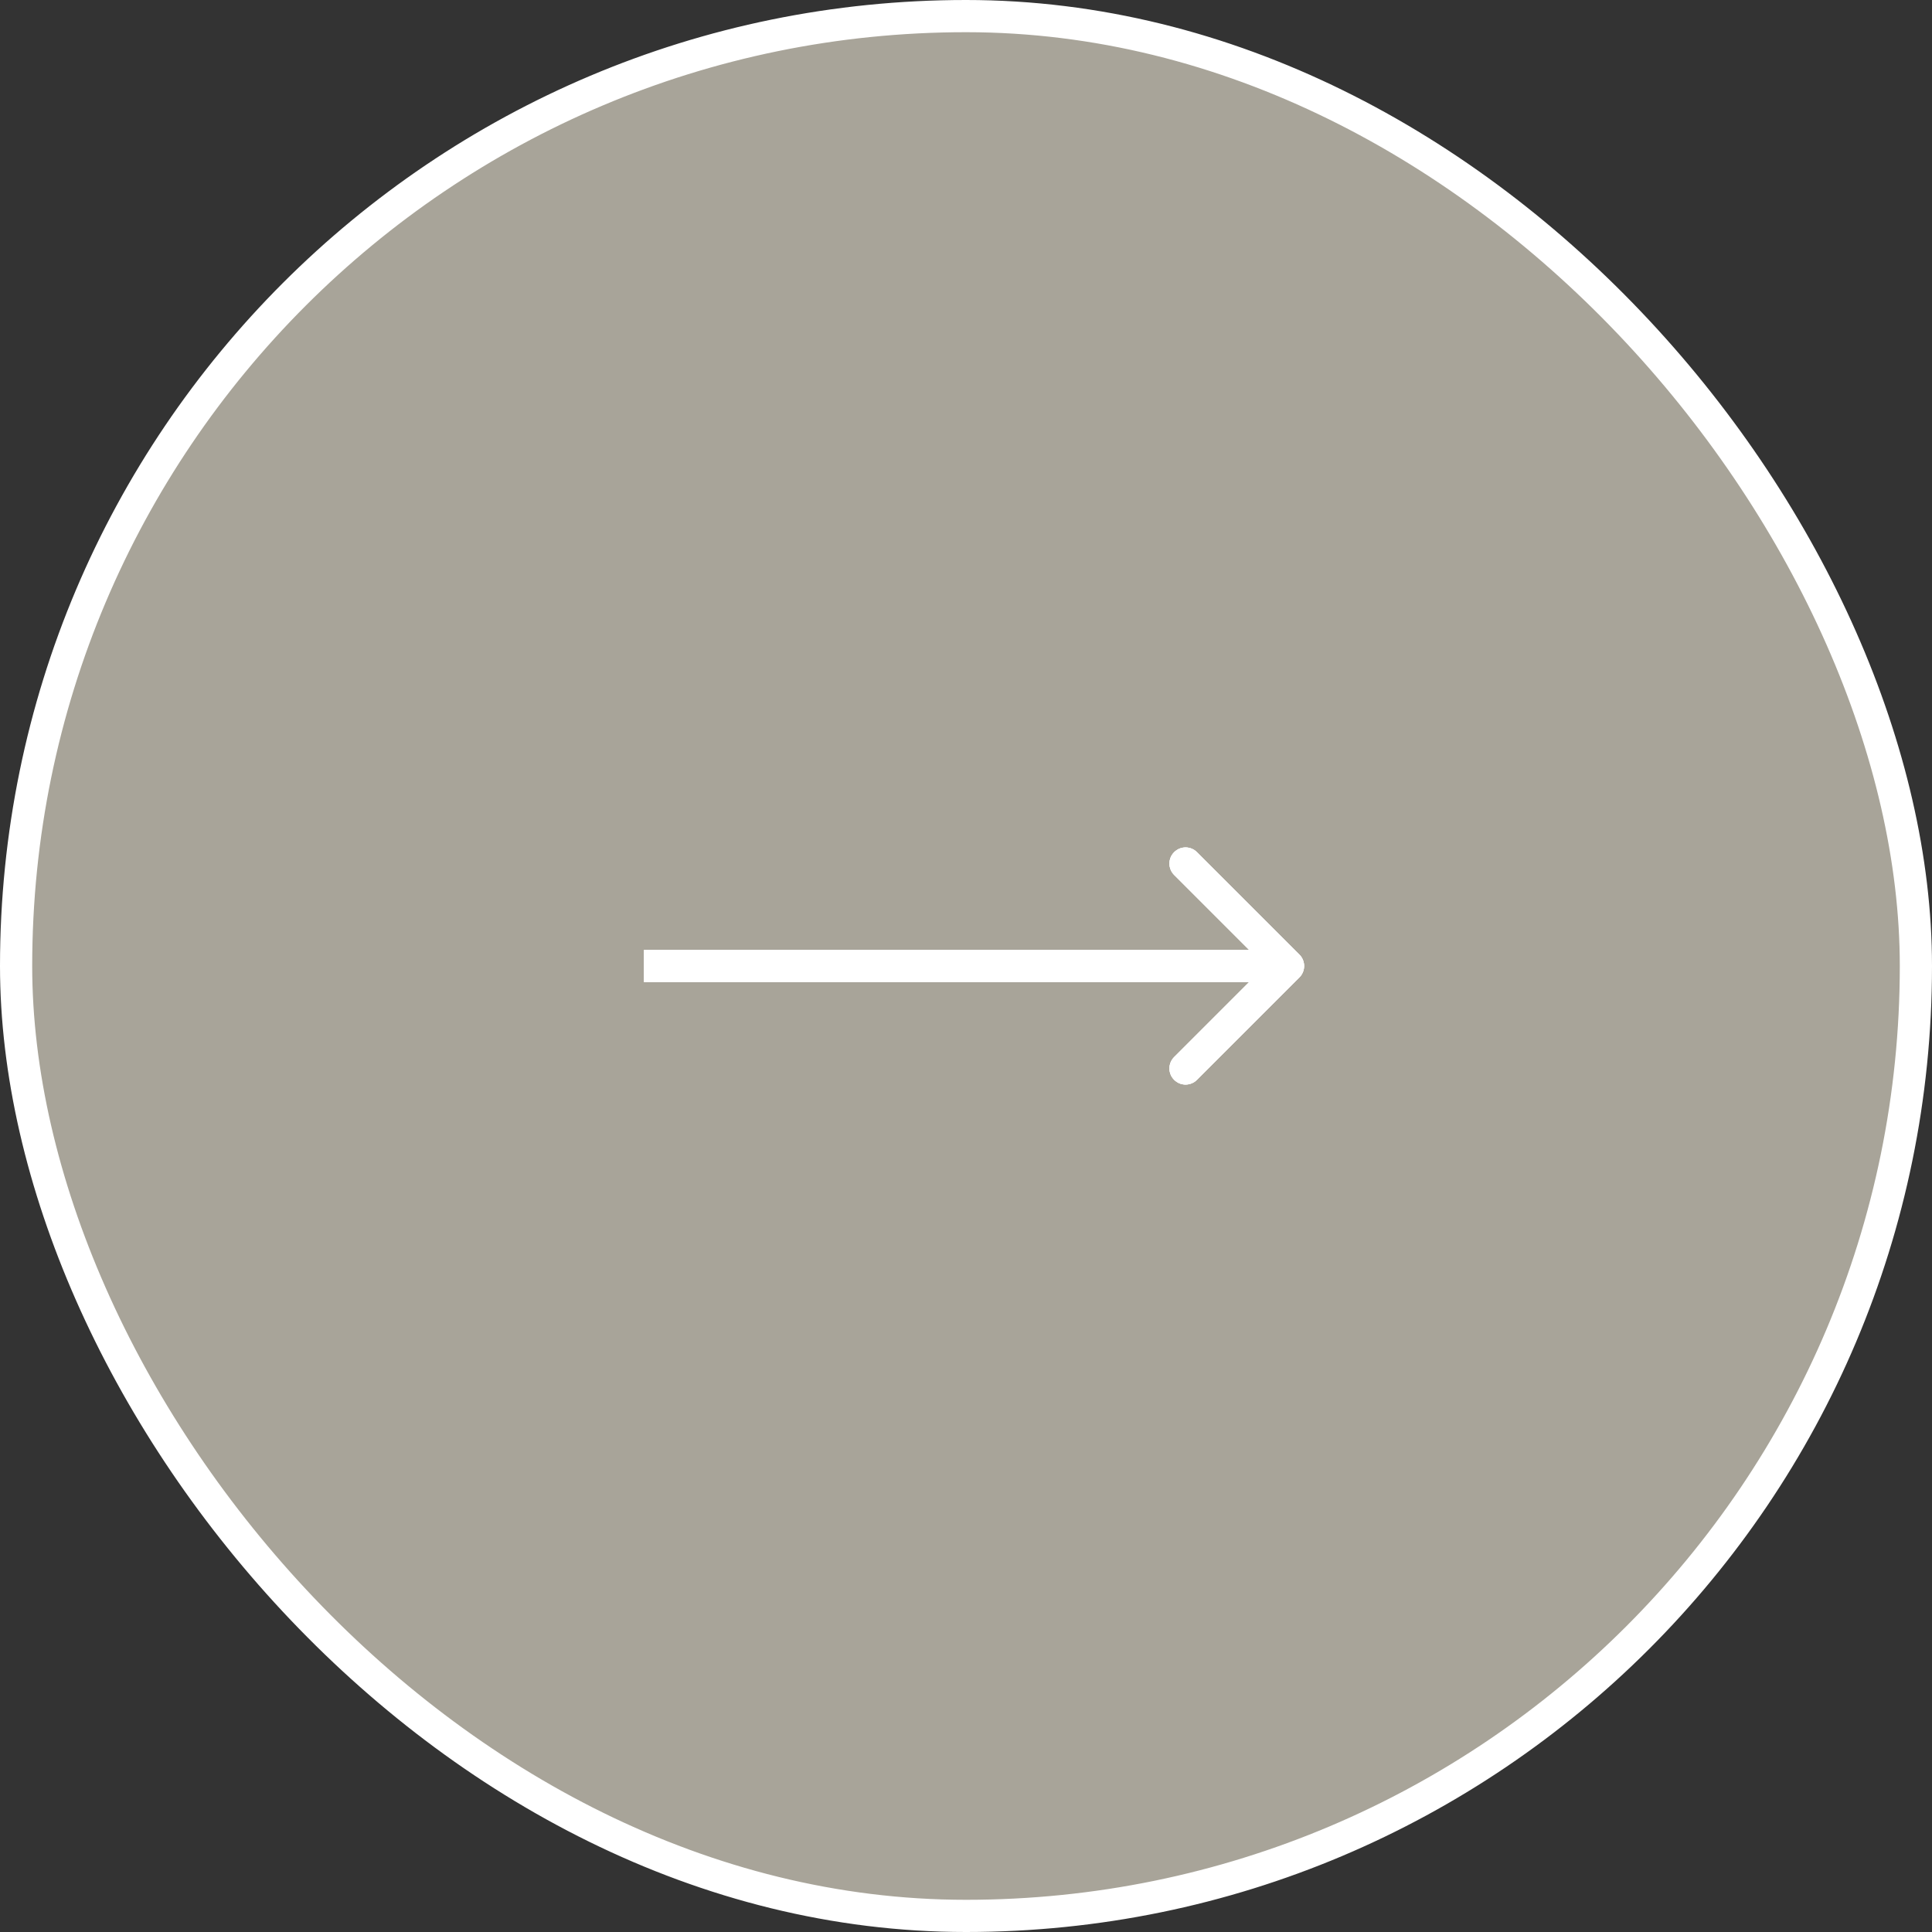 <?xml version="1.0" encoding="UTF-8"?>
<svg xmlns="http://www.w3.org/2000/svg" width="60" height="60" viewBox="0 0 60 60" fill="none">
  <rect x="0" y="0" width="60" height="60" fill="#333333" stroke="none"/>
  <rect x="0.5" y="0.5" width="59" height="59" rx="29.5" fill="#A8A499"></rect>
  <rect x="0.5" y="0.5" width="59" height="59" rx="29.5" stroke="white"></rect>
  <path d="M40.354 30.354C40.549 30.158 40.549 29.842 40.354 29.646L37.172 26.465C36.976 26.269 36.66 26.269 36.465 26.465C36.269 26.66 36.269 26.976 36.465 27.172L39.293 30L36.465 32.828C36.269 33.024 36.269 33.34 36.465 33.535C36.66 33.731 36.976 33.731 37.172 33.535L40.354 30.354ZM20 30.5H40V29.5H20V30.5Z" fill="white"></path>
  <path d="M40.354 30.354C40.549 30.158 40.549 29.842 40.354 29.646L37.172 26.465C36.976 26.269 36.66 26.269 36.465 26.465C36.269 26.66 36.269 26.976 36.465 27.172L39.293 30L36.465 32.828C36.269 33.024 36.269 33.34 36.465 33.535C36.66 33.731 36.976 33.731 37.172 33.535L40.354 30.354ZM20 30.5H40V29.5H20V30.5Z" fill="white"></path>
  <path d="M40.354 30.354C40.549 30.158 40.549 29.842 40.354 29.646L37.172 26.465C36.976 26.269 36.66 26.269 36.465 26.465C36.269 26.66 36.269 26.976 36.465 27.172L39.293 30L36.465 32.828C36.269 33.024 36.269 33.34 36.465 33.535C36.66 33.731 36.976 33.731 37.172 33.535L40.354 30.354ZM20 30.5H40V29.5H20V30.5Z" fill="white"></path>
</svg>

